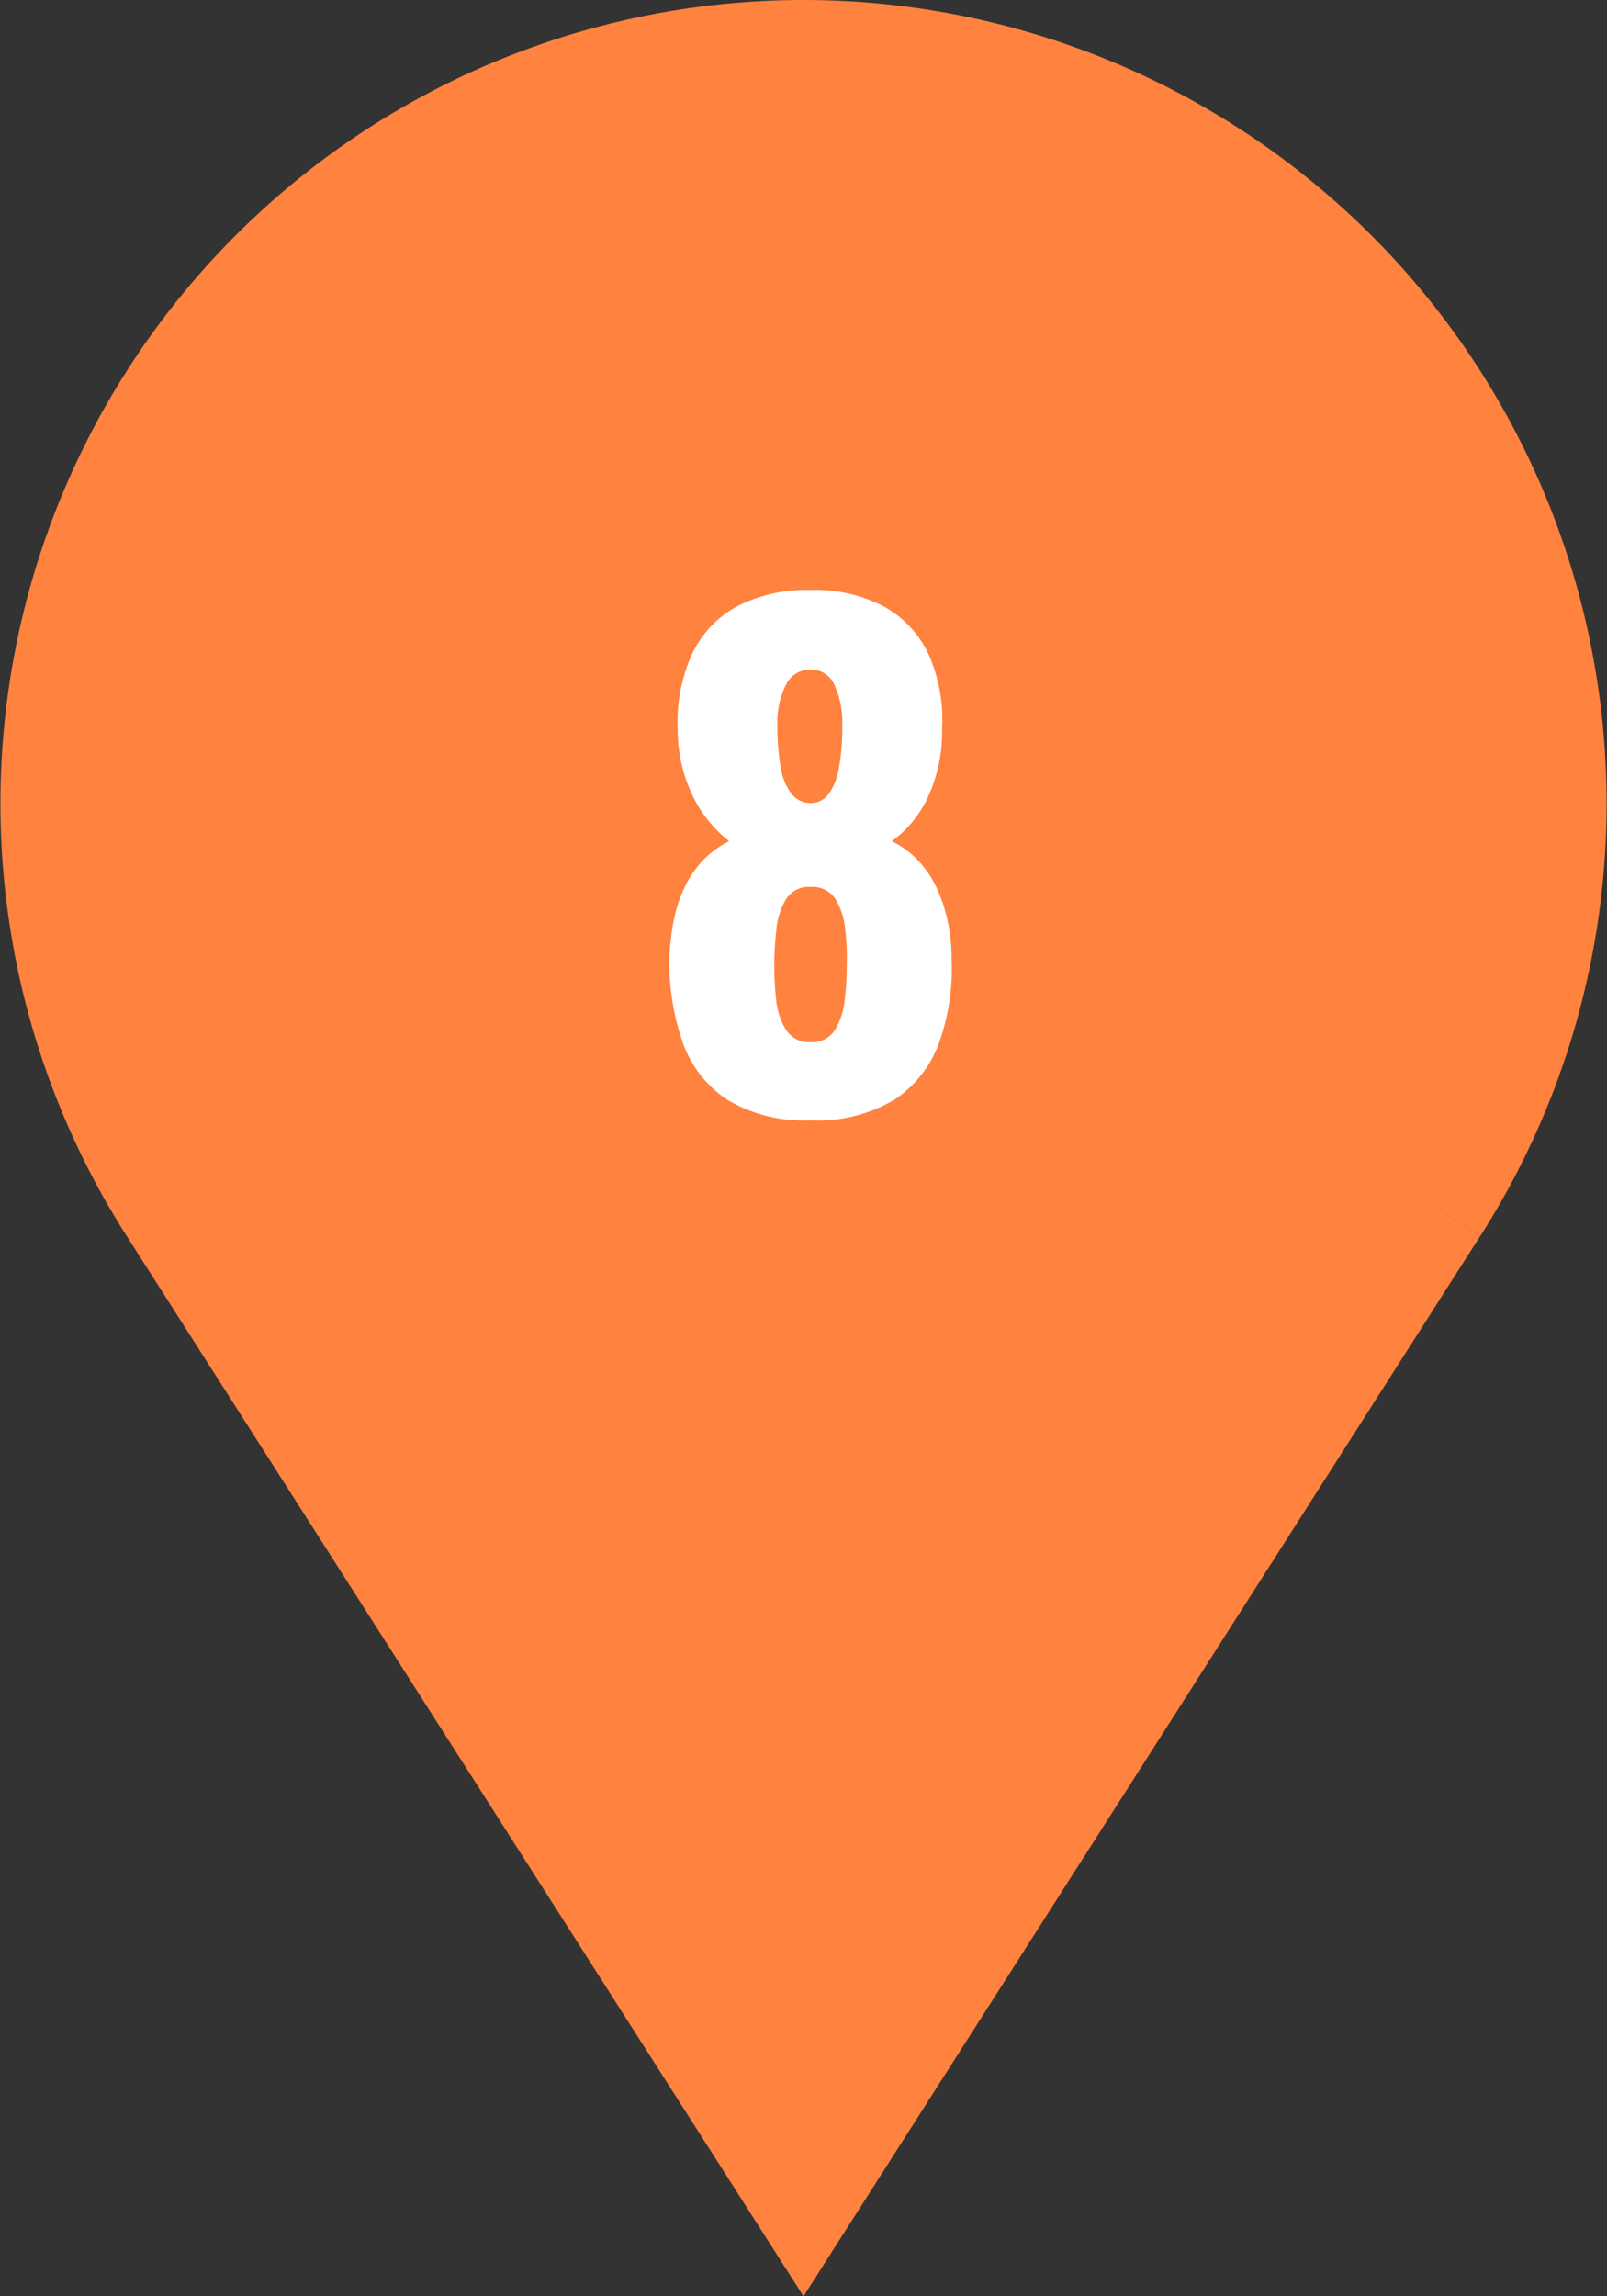 <svg xmlns="http://www.w3.org/2000/svg" width="50.566" height="72.217" viewBox="0 0 50.566 72.217">
  <rect x="0" y="0" width="50.566" height="72.217" fill="#333333" stroke="none"/>
  <g id="Group_5976" data-name="Group 5976" transform="translate(-935.487 -2923.025)">
    <path id="Path_12090" data-name="Path 12090" d="M43.8,36.566,23.77,67.932,3.738,36.566a23.77,23.77,0,1,1,40.065,0" transform="translate(937 2924.524)" fill="#ff823e" stroke="#ff823e" stroke-width="3"/>
    <path id="Path_13048" data-name="Path 13048" d="M-.01.26A4.676,4.676,0,0,1-2.63-.39a3.564,3.564,0,0,1-1.4-1.8,7.639,7.639,0,0,1-.42-2.63,7.481,7.481,0,0,1,.13-1.17,4.483,4.483,0,0,1,.34-1.06,3.25,3.25,0,0,1,.58-.86,2.941,2.941,0,0,1,.83-.61,4.064,4.064,0,0,1-1.1-1.33,4.847,4.847,0,0,1-.52-2.21,5.186,5.186,0,0,1,.45-2.34,3.3,3.3,0,0,1,1.41-1.5,4.738,4.738,0,0,1,2.32-.52,4.652,4.652,0,0,1,2.33.53,3.328,3.328,0,0,1,1.39,1.5,5.045,5.045,0,0,1,.42,2.33,4.911,4.911,0,0,1-.48,2.23,3.569,3.569,0,0,1-1.1,1.31,2.941,2.941,0,0,1,.83.61,3.25,3.25,0,0,1,.58.86,4.824,4.824,0,0,1,.35,1.06,5.664,5.664,0,0,1,.12,1.17,6.934,6.934,0,0,1-.39,2.63A3.618,3.618,0,0,1,2.63-.39,4.717,4.717,0,0,1-.01.26Zm0-2.46a.84.84,0,0,0,.78-.4,2.311,2.311,0,0,0,.3-.95,9.369,9.369,0,0,0,.06-1.01,7.885,7.885,0,0,0-.05-1.2,2.219,2.219,0,0,0-.31-.95.86.86,0,0,0-.78-.37.84.84,0,0,0-.76.37,2.2,2.2,0,0,0-.31.94,9.938,9.938,0,0,0-.07,1.21,9.644,9.644,0,0,0,.06,1.02,2.163,2.163,0,0,0,.31.95A.85.85,0,0,0-.01-2.2Zm0-7.52a.691.691,0,0,0,.56-.27,1.877,1.877,0,0,0,.33-.81,6.862,6.862,0,0,0,.11-1.34,2.836,2.836,0,0,0-.25-1.3.8.8,0,0,0-.75-.48.844.844,0,0,0-.77.48,2.608,2.608,0,0,0-.27,1.28,7.02,7.02,0,0,0,.11,1.35,1.738,1.738,0,0,0,.35.82A.749.749,0,0,0-.01-9.72Z" transform="translate(961 2958)" fill="#fff"/>
  </g>
</svg>
